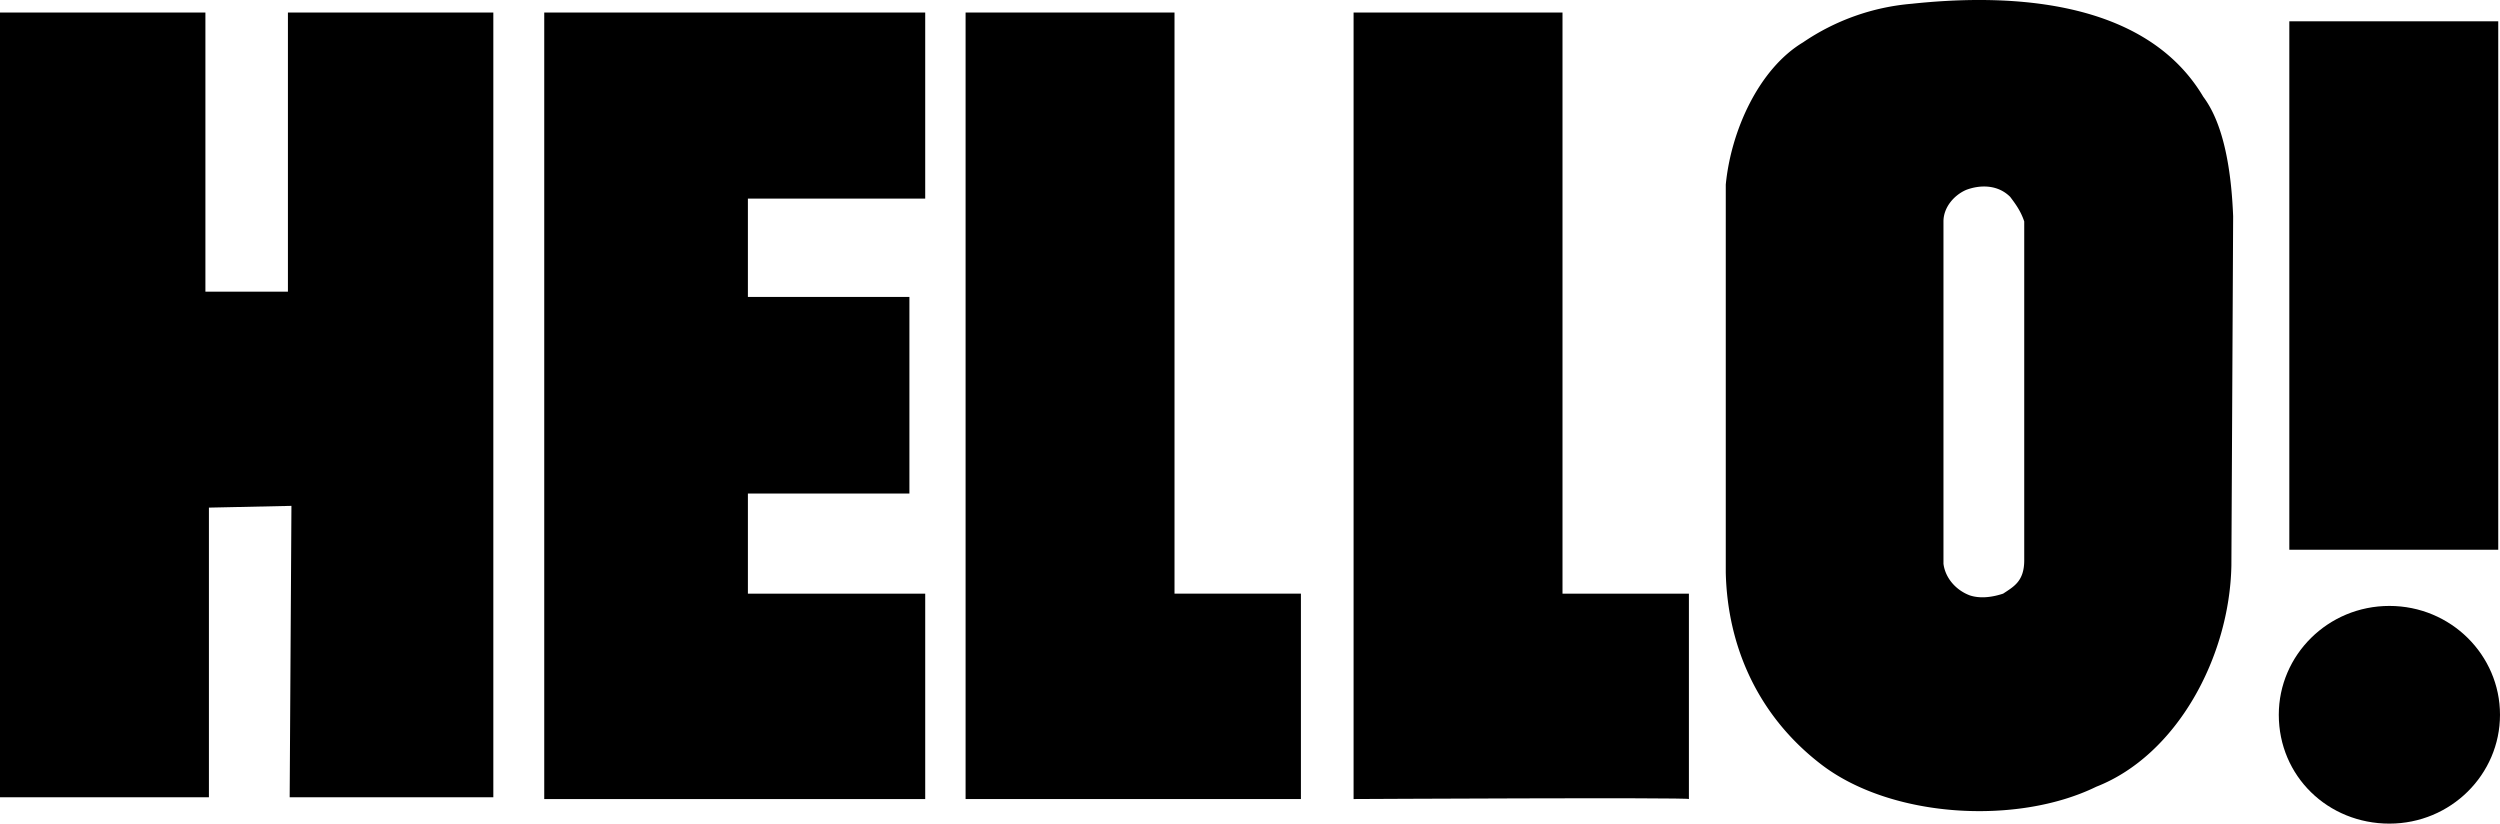 <svg xmlns="http://www.w3.org/2000/svg" width="1131.501" height="372.772" viewBox="0 0 1131.501 372.772">
  <g id="layer1" transform="translate(235.861 53.903)">
    <g id="g38" transform="translate(-235.861 -53.903)">
      <g id="g11" transform="translate(1031.382 9.643)">
        <path id="path7" d="M241.172,113.367c0-27.016,22.249-49.265,50.059-49.265s50.059,22.249,50.059,49.265-22.249,49.265-50.059,49.265S241.172,141.178,241.172,113.367Z" transform="translate(-241.172 200.497)"/>
        <path id="polygon9" d="M242.287,241.4V2.23h94.557V241.4Z" transform="translate(-237.52 -2.23)"/>
      </g>
      <path id="polygon13" d="M222.874,130.025v88.994h-73.1v45.292h80.254v92.967H57.6V1.3H230.026V85.528H149.772v44.5Z" transform="translate(188.725 4.369)"/>
      <path id="path15" d="M196.748,264.311h57.211v92.967H102.192V1.3h94.557Z" transform="translate(334.835 4.369)"/>
      <path id="polygon17" d="M131.108,356.484l.795-131.9-37.346.795V356.484H0V1.3H92.967v126.34h37.346V1.3h92.967V356.484Z" transform="translate(0 4.369)"/>
      <path id="path19" d="M237.811,264.311h57.211v92.967c0-.795-151.767,0-151.767,0V1.3h94.557Z" transform="translate(469.377 4.369)"/>
      <path id="path21" d="M398.774,43.785c9.535,12.713,12.714,34.168,13.508,54.032l-.794,158.124c-.795,41.319-24.632,85.816-61.184,100.119-35.757,17.481-92.967,14.3-124.751-10.33-27.811-21.454-42.113-52.443-42.908-86.611V83.515c2.384-24.632,15.1-52.443,34.962-64.362A102.506,102.506,0,0,1,266.871,1.672C304.217-2.3,370.963-3.1,398.774,43.785ZM311.368,89.077c-5.562-5.562-13.508-5.562-19.865-3.178-5.562,2.384-10.33,7.946-10.33,14.3V255.147c.794,6.357,5.562,11.919,11.919,14.3,4.768,1.589,10.33.795,15.1-.795,4.768-3.178,9.535-5.562,9.535-15.1V100.2c-1.589-4.768-3.973-7.946-6.357-11.124Z" transform="translate(598.441 0.025)"/>
    </g>
  </g>
</svg>
